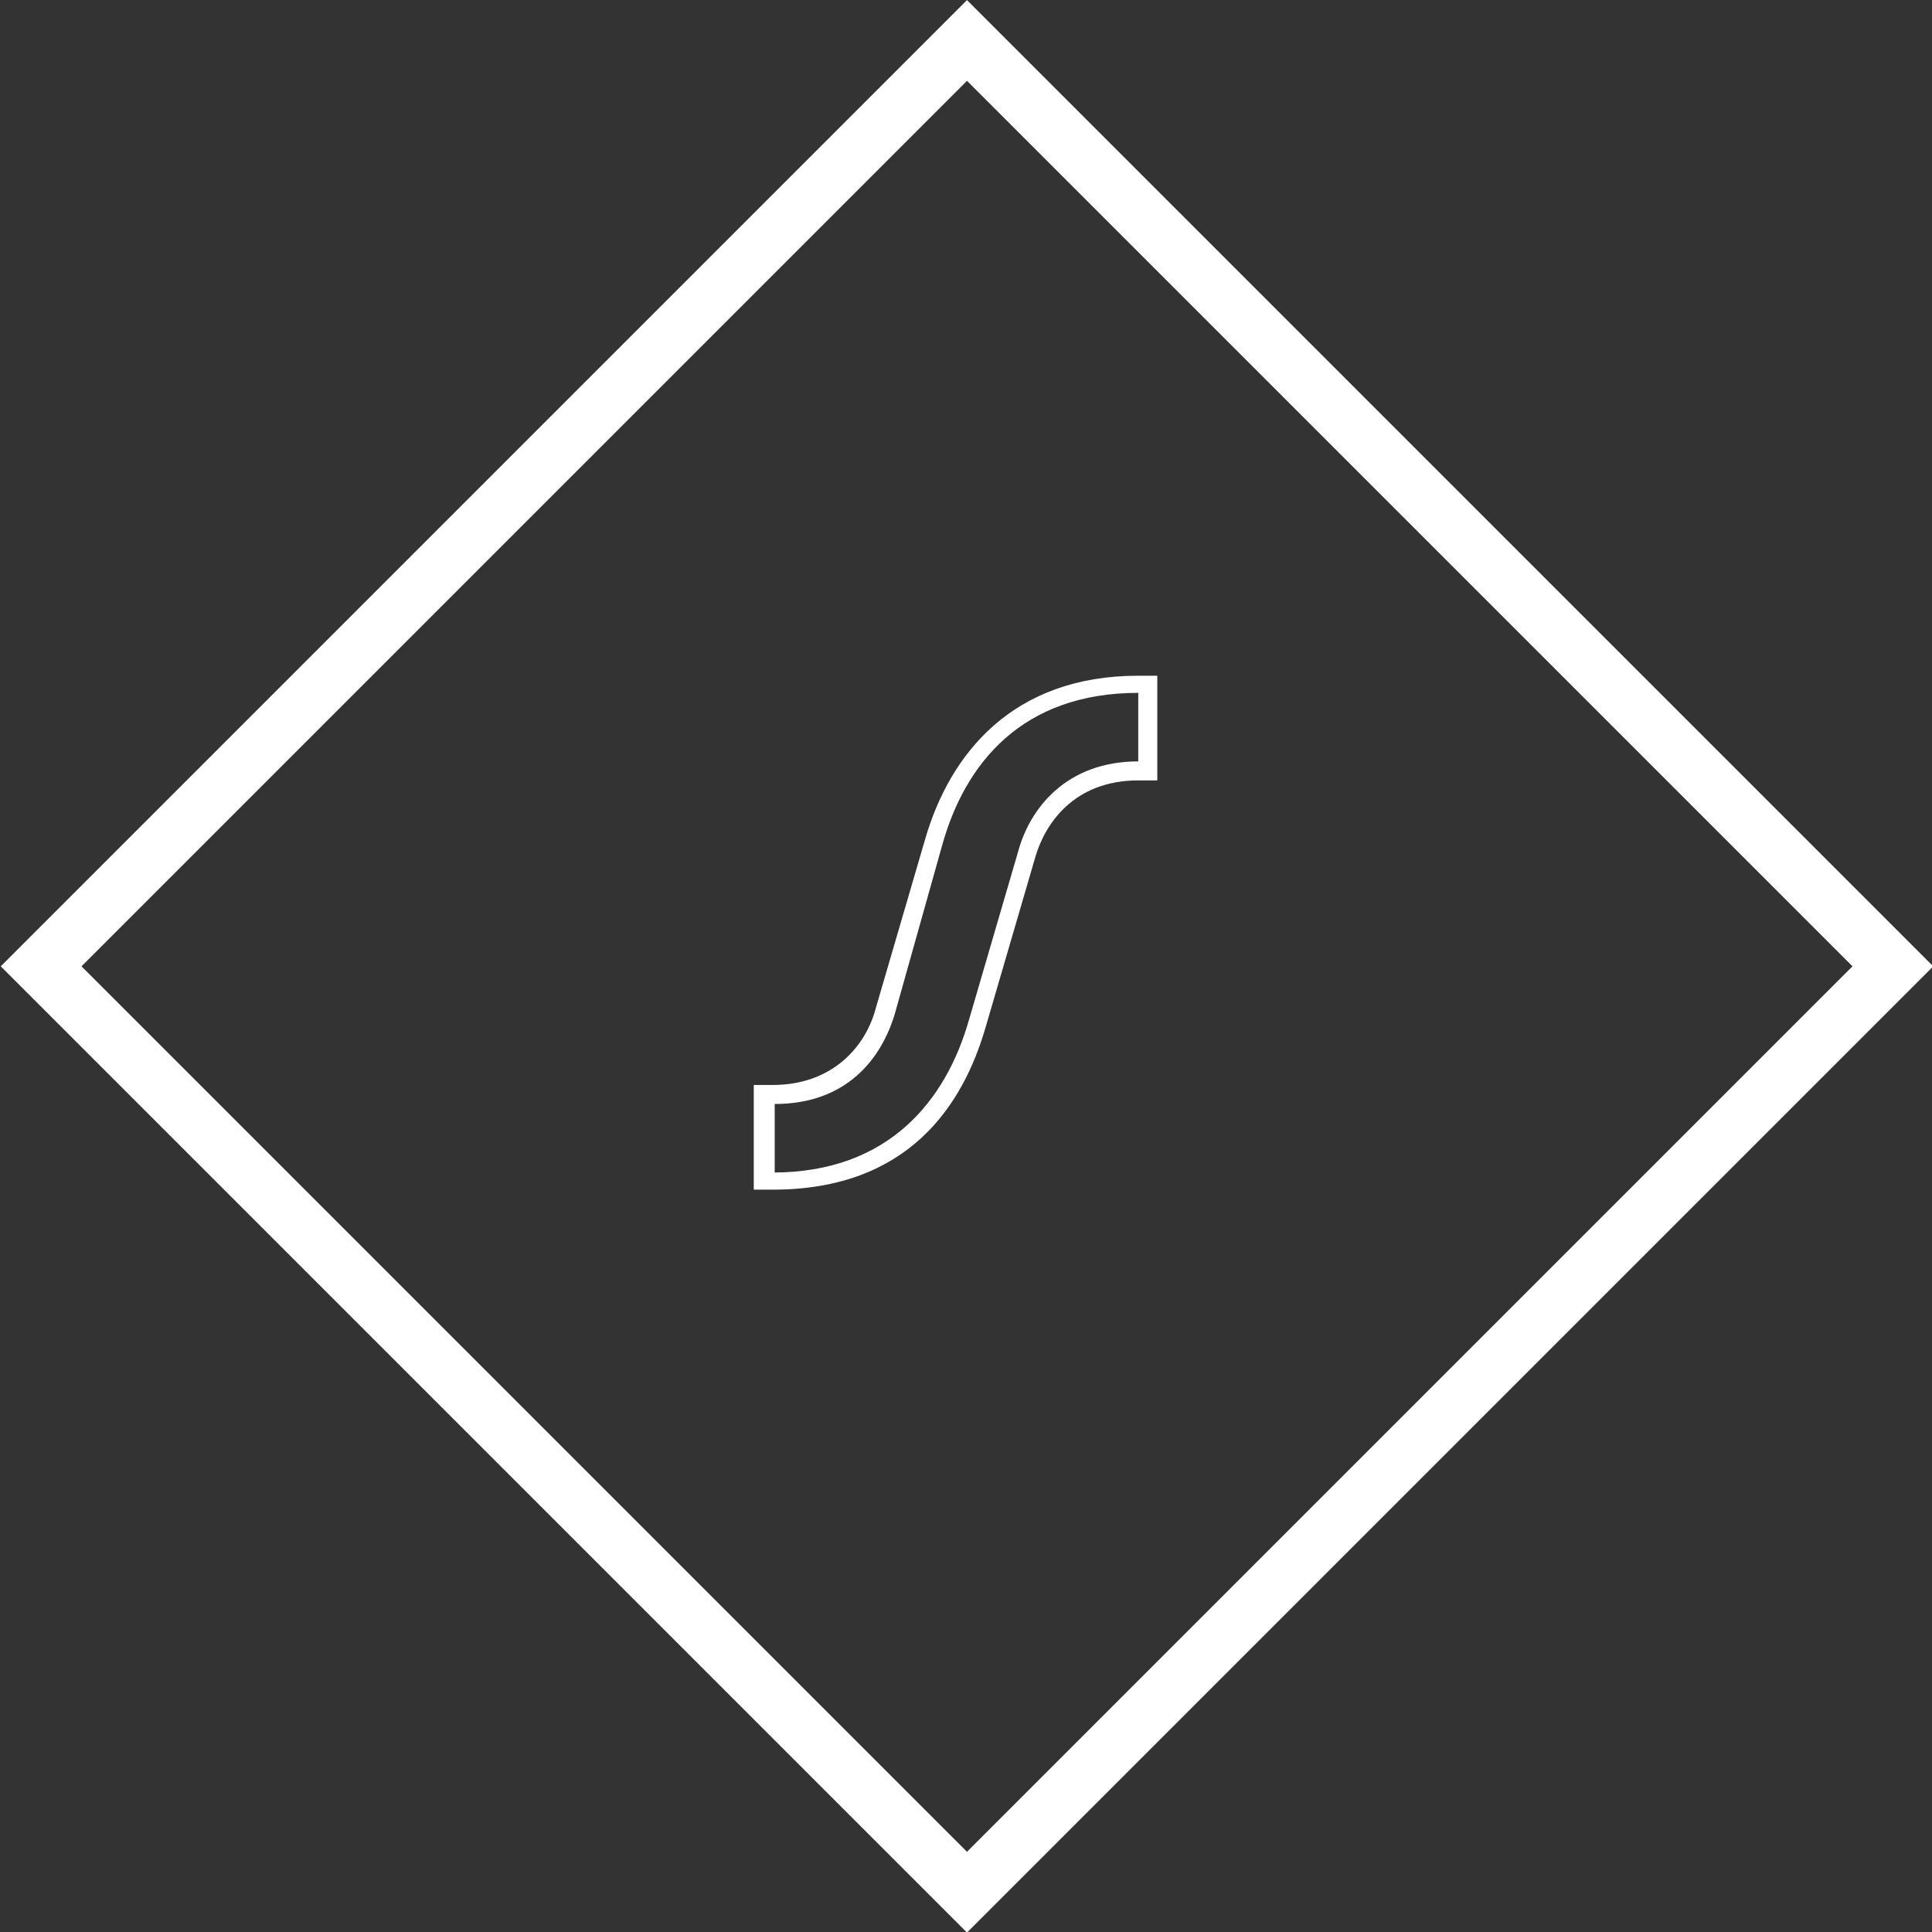 <?xml version="1.0" encoding="utf-8"?>
<!-- Generator: Adobe Illustrator 19.2.1, SVG Export Plug-In . SVG Version: 6.00 Build 0)  -->
<svg version="1.1" id="Layer_1" xmlns="http://www.w3.org/2000/svg" xmlns:xlink="http://www.w3.org/1999/xlink" x="0px" y="0px"
	 viewBox="0 0 101.5 101.5" style="enable-background:new 0 0 101.5 101.5;" xml:space="preserve">
<rect x="0" y="0" width="101.5" height="101.5" fill="#333333" stroke="none"/>
<style type="text/css">
	.st0{fill:none;stroke:#FFFFFF;stroke-width:3;}
	.st1{fill:#FFFFFF;}
</style>
<rect id="Nav_x2F_Text_Diamond" x="16.4" y="16.4" transform="matrix(0.707 -0.707 0.707 0.707 -21.029 50.767)" class="st0" width="68.8" height="68.8"/>
<g>
	<path class="st1" d="M40.6,57c3.2,0,4.9-2.1,5.4-4l2.6-8.9c1.3-4.5,4.6-8.6,11.2-8.6h1v5.5h-1c-3.4,0-4.9,2.3-5.4,4l-2.6,8.9
		c-1.2,4.2-4.1,8.6-11.2,8.6h-1V57H40.6z M40.6,61.6c6.1,0,9.1-3.8,10.3-8l2.6-8.9c0.6-2.2,2.5-4.7,6.3-4.7v-3.6
		c-6.1,0-9.1,3.7-10.3,8L47,53.3c-0.7,2.3-2.5,4.7-6.3,4.7V61.6z"/>
</g>
</svg>
